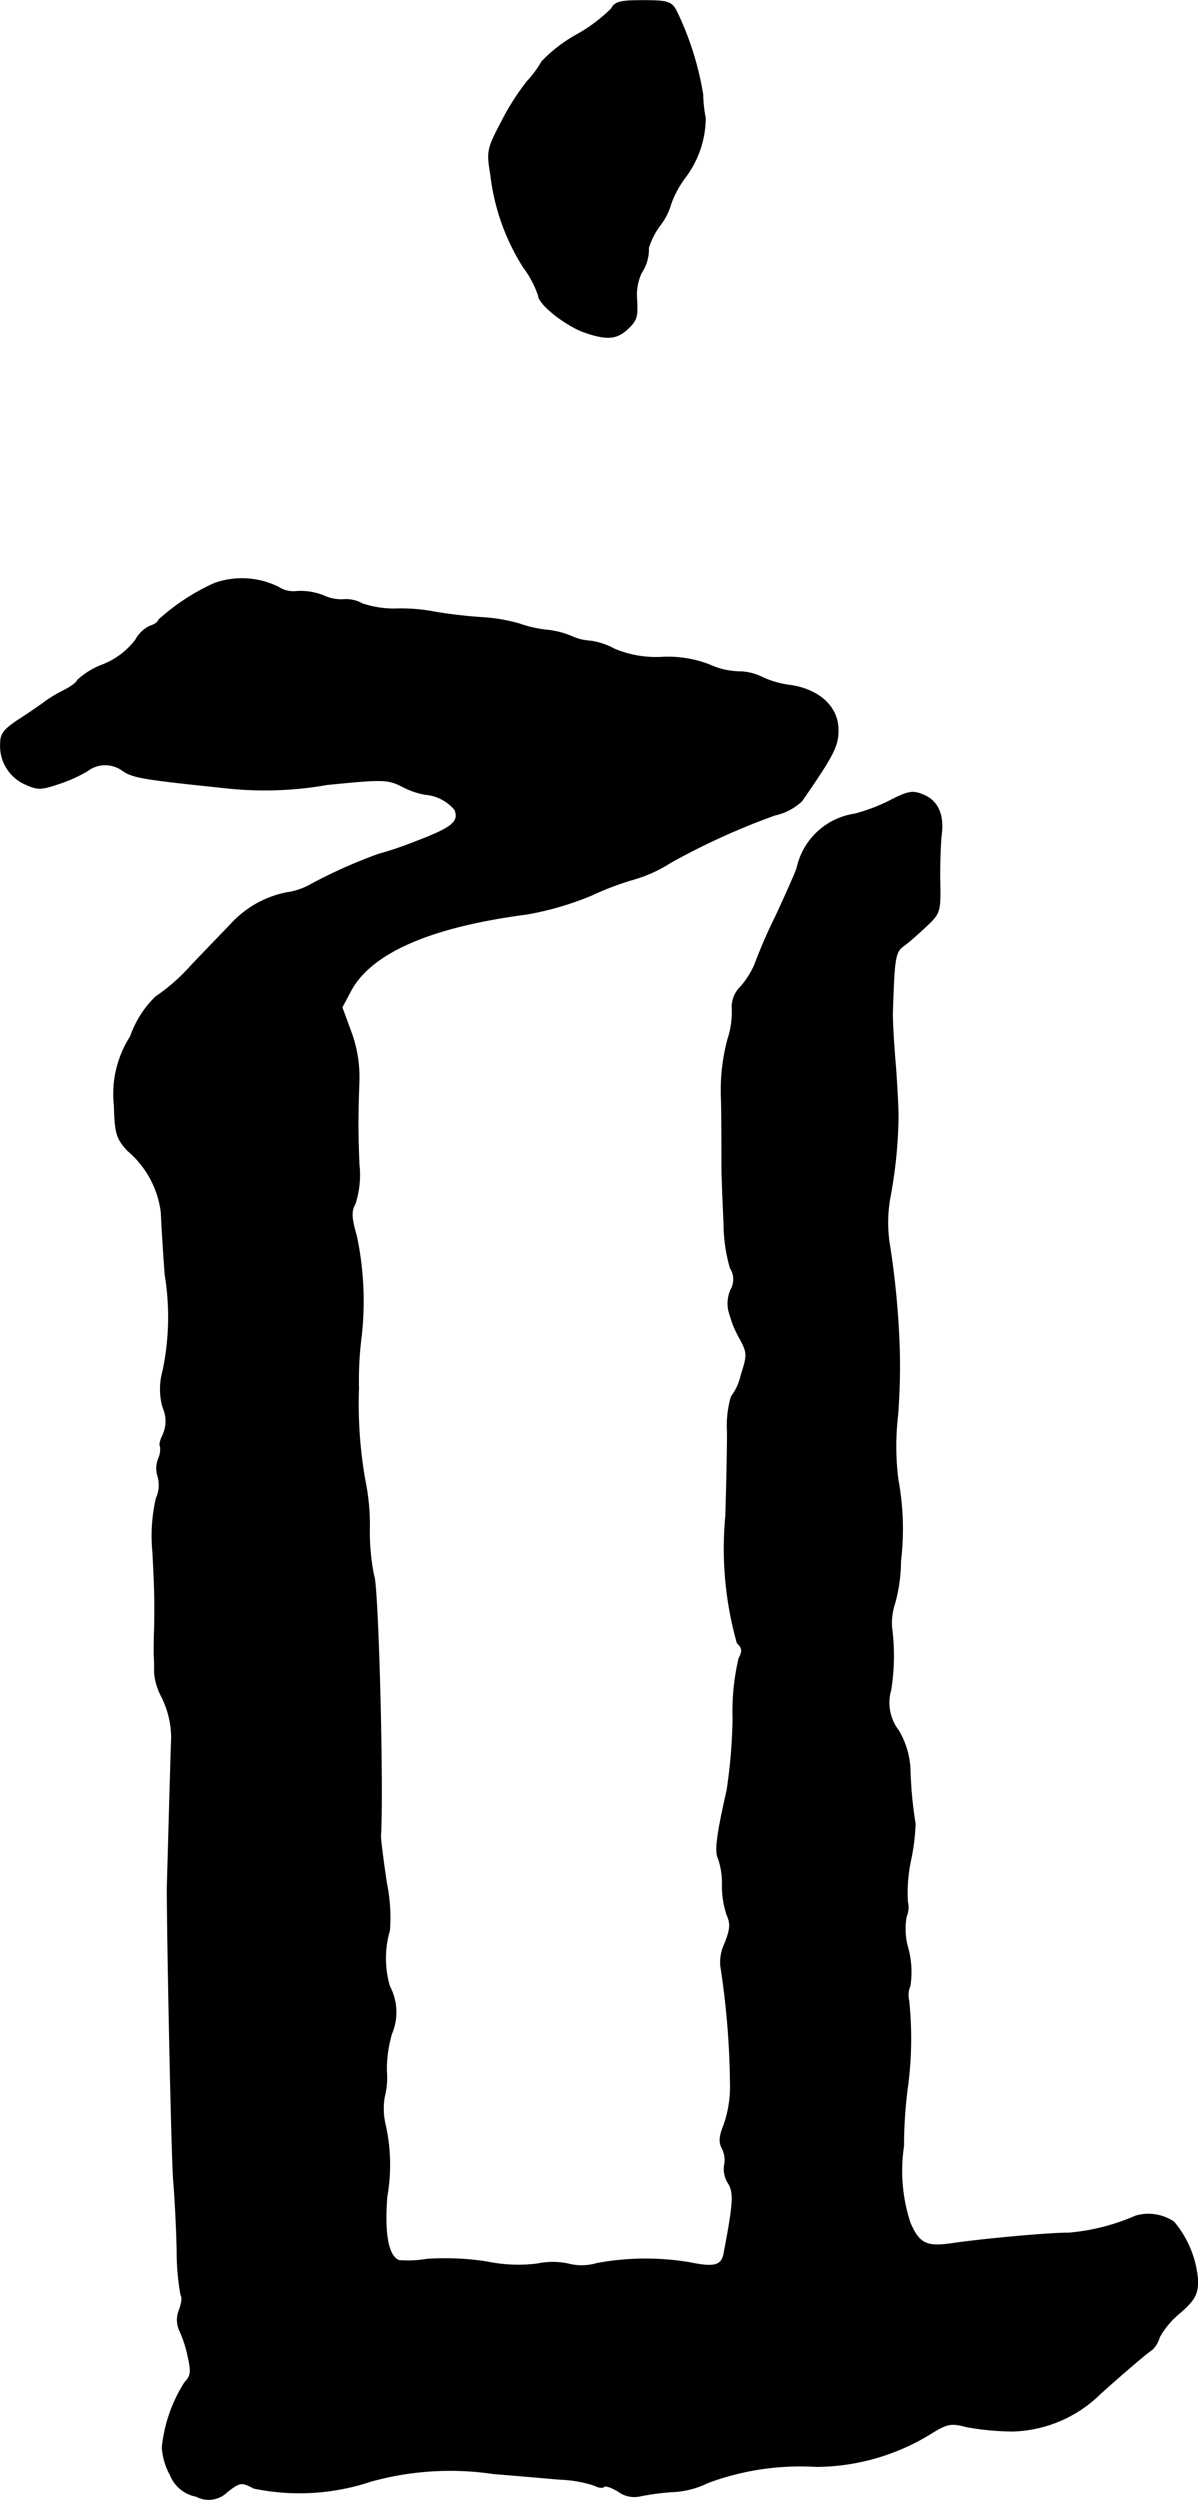 <?xml version="1.0" encoding="UTF-8"?>
<svg xmlns="http://www.w3.org/2000/svg"
     version="1.1"
     width="5.995mm"
     height="12.511mm"
     viewBox="0 0 16.995 35.463">
   <defs>
      <style type="text/css"><![CDATA[
      .a {
        stroke: #000;
        stroke-linecap: round;
        stroke-linejoin: round;
        stroke-width: 0.01px;
      }
    ]]></style>
   </defs>
   <path class="a"
         d="M8.674.12a2.247,2.247,0,0,1-.491.369,2.082,2.082,0,0,0-.497.382,1.484,1.484,0,0,1-.206.279,3.496,3.496,0,0,0-.363.569c-.206.394-.212.424-.157.757A3.123,3.123,0,0,0,7.426,3.791a1.421,1.421,0,0,1,.212.4c0,.121.382.424.654.521.315.109.454.097.606-.042.139-.133.151-.164.133-.466a.745.745,0,0,1,.067-.333.608.608,0,0,0,.103-.357,1.05,1.05,0,0,1,.164-.321.884.884,0,0,0,.151-.297,1.415,1.415,0,0,1,.206-.382,1.416,1.416,0,0,0,.285-.842,1.895,1.895,0,0,1-.036-.333A4.288,4.288,0,0,0,9.588.138C9.522.023,9.461.005,9.122.005,8.807.005,8.722.023,8.674.12Z"/>
   <path class="a"
         d="M3.041,8.273a3.031,3.031,0,0,0-.793.521c0,.024-.055.067-.121.085a.465.465,0,0,0-.206.2A1.1,1.1,0,0,1,1.466,9.424a1.094,1.094,0,0,0-.369.224c0,.024-.085.091-.194.145a2.138,2.138,0,0,0-.254.151c-.036.03-.194.139-.351.242-.236.151-.291.218-.291.357a.593.593,0,0,0,.339.575c.188.085.23.085.485,0a2.047,2.047,0,0,0,.406-.182.418.418,0,0,1,.503-.006c.145.103.315.127,1.538.254a5.069,5.069,0,0,0,1.363-.055c.793-.079.86-.079,1.072.03a1.13,1.13,0,0,0,.315.109.613.613,0,0,1,.424.218c.067.17-.042.254-.533.442a5.182,5.182,0,0,1-.551.188,7.167,7.167,0,0,0-.951.424.966.966,0,0,1-.351.121,1.45,1.45,0,0,0-.781.436c-.103.109-.369.382-.581.606a2.682,2.682,0,0,1-.497.436,1.451,1.451,0,0,0-.357.563,1.509,1.509,0,0,0-.23.975c.012.4.03.466.188.642a1.364,1.364,0,0,1,.478.878c.006.151.03.551.055.884a3.713,3.713,0,0,1-.03,1.363.951.951,0,0,0,0,.521.467.467,0,0,1,0,.388c-.036.073-.055.145-.036.164a.341.341,0,0,1-.03.182.371.371,0,0,0-.006.242.455.455,0,0,1-.024.315,2.388,2.388,0,0,0-.048.763c.03.575.03.703.024,1.09-.006.133-.006.297-.006.363.006.067.006.182.006.26a.888.888,0,0,0,.097.327,1.315,1.315,0,0,1,.145.594c-.006.073-.048,1.654-.061,2.09-.006.509.061,3.895.091,4.21.018.218.042.66.048.981a3.442,3.442,0,0,0,.055.624c.024.024.012.115-.024.212a.367.367,0,0,0,.006.291,1.706,1.706,0,0,1,.121.376c.048.212.036.273-.048.357a2.125,2.125,0,0,0-.321.921.943.943,0,0,0,.115.394.496.496,0,0,0,.369.303.374.374,0,0,0,.442-.067c.182-.139.2-.139.376-.048a3.189,3.189,0,0,0,1.654-.097,4.191,4.191,0,0,1,1.75-.109c.303.024.721.061.933.079a1.808,1.808,0,0,1,.491.085c.055.03.121.042.139.018.024-.018.109.012.2.067a.381.381,0,0,0,.315.067,3.368,3.368,0,0,1,.478-.061,1.25,1.25,0,0,0,.478-.127,3.752,3.752,0,0,1,1.538-.23,3.123,3.123,0,0,0,1.605-.454c.254-.157.297-.17.533-.109a3.824,3.824,0,0,0,.654.061,1.845,1.845,0,0,0,1.242-.533c.297-.267.654-.575.733-.624a.395.395,0,0,0,.103-.176,1.187,1.187,0,0,1,.291-.345c.2-.176.248-.254.254-.442a1.464,1.464,0,0,0-.339-.848.645.645,0,0,0-.545-.085,2.98,2.98,0,0,1-.957.242c-.206-.006-1.181.079-1.666.151-.351.048-.448-.006-.575-.297a2.368,2.368,0,0,1-.091-1.09,6.395,6.395,0,0,1,.061-.878,5.203,5.203,0,0,0,.012-1.187.323.323,0,0,1,.018-.206,1.298,1.298,0,0,0-.03-.533.987.987,0,0,1-.024-.448.342.342,0,0,0,.018-.212,2.207,2.207,0,0,1,.042-.575,2.959,2.959,0,0,0,.067-.533,5.732,5.732,0,0,1-.073-.787,1.185,1.185,0,0,0-.164-.533.648.648,0,0,1-.109-.575,3.061,3.061,0,0,0,.012-.89.891.891,0,0,1,.042-.333,2.285,2.285,0,0,0,.085-.606,3.839,3.839,0,0,0-.036-1.151,3.727,3.727,0,0,1-.006-.909,9.052,9.052,0,0,0,.024-.969,12.267,12.267,0,0,0-.133-1.423,1.986,1.986,0,0,1,.006-.733,6.654,6.654,0,0,0,.109-1.054c.006-.103-.012-.454-.036-.787-.03-.333-.048-.69-.042-.787.024-.745.036-.83.157-.915.067-.048.212-.176.321-.279.194-.182.2-.206.194-.618-.006-.236.006-.539.018-.666.042-.297-.048-.497-.26-.581-.145-.061-.212-.048-.46.079a2.497,2.497,0,0,1-.509.194.987.987,0,0,0-.818.763c-.024.079-.164.388-.303.69a7.137,7.137,0,0,0-.297.684,1.209,1.209,0,0,1-.2.315.405.405,0,0,0-.121.309,1.213,1.213,0,0,1-.061.436,2.801,2.801,0,0,0-.091.86c.006.297.006.654.006.787s0,.297.006.363c0,.067.012.339.024.606a2.28,2.28,0,0,0,.091.63.296.296,0,0,1,.006.309.48.48,0,0,0-.024.315c.024.079.048.151.055.17a1.582,1.582,0,0,0,.109.224c.097.188.097.218.006.503a.798.798,0,0,1-.139.303,1.47,1.47,0,0,0-.055.497c0,.279-.012.818-.024,1.199a4.93,4.93,0,0,0,.164,1.799c.073.067.079.115.024.218a3.278,3.278,0,0,0-.085.854,7.517,7.517,0,0,1-.085,1.018c-.139.612-.176.866-.121.969a1.067,1.067,0,0,1,.055.376,1.322,1.322,0,0,0,.067.424c.055.121.048.2-.03.4a.624.624,0,0,0-.061.315,11.633,11.633,0,0,1,.139,1.732,1.645,1.645,0,0,1-.091.527c-.067.164-.073.248-.024.339a.36.36,0,0,1,.03.236.376.376,0,0,0,.055.254c.085.133.073.291-.061.993-.03.176-.133.206-.485.133a3.79,3.79,0,0,0-1.32.012.756.756,0,0,1-.406.006,1.055,1.055,0,0,0-.436,0,2.189,2.189,0,0,1-.721-.03,3.866,3.866,0,0,0-.848-.036,1.61,1.61,0,0,1-.394.018c-.151-.061-.212-.369-.17-.909a2.587,2.587,0,0,0-.024-1.018.977.977,0,0,1-.012-.394,1.104,1.104,0,0,0,.03-.363,1.769,1.769,0,0,1,.073-.533.782.782,0,0,0-.03-.672,1.414,1.414,0,0,1,0-.793,2.432,2.432,0,0,0-.042-.666c-.048-.315-.085-.618-.085-.666.042-.697-.036-3.604-.097-3.701a3.149,3.149,0,0,1-.061-.672,3.071,3.071,0,0,0-.061-.666A6.23,6.23,0,0,1,5.088,19.69a4.906,4.906,0,0,1,.03-.666,4.478,4.478,0,0,0-.061-1.496c-.073-.254-.079-.345-.018-.454a1.344,1.344,0,0,0,.055-.563c-.018-.472-.018-.648,0-1.175a1.861,1.861,0,0,0-.115-.703l-.127-.345L4.985,14.039c.297-.533,1.139-.896,2.489-1.072a4.352,4.352,0,0,0,.915-.267,4.174,4.174,0,0,1,.569-.218,2.009,2.009,0,0,0,.557-.248,9.903,9.903,0,0,1,1.478-.672.82.82,0,0,0,.382-.2c.46-.666.521-.787.515-1.03-.012-.315-.273-.551-.672-.612a1.312,1.312,0,0,1-.406-.115.757.757,0,0,0-.339-.079,1.076,1.076,0,0,1-.406-.097,1.628,1.628,0,0,0-.66-.109,1.526,1.526,0,0,1-.69-.115,1.008,1.008,0,0,0-.351-.115.712.712,0,0,1-.248-.061,1.226,1.226,0,0,0-.339-.091,1.709,1.709,0,0,1-.412-.091,2.458,2.458,0,0,0-.545-.091c-.2-.012-.497-.048-.666-.079a2.498,2.498,0,0,0-.545-.042,1.4,1.4,0,0,1-.472-.073A.467.467,0,0,0,4.876,8.503a.582.582,0,0,1-.285-.055.89.89,0,0,0-.382-.061.386.386,0,0,1-.26-.061A1.169,1.169,0,0,0,3.041,8.273Z"/>
</svg>
